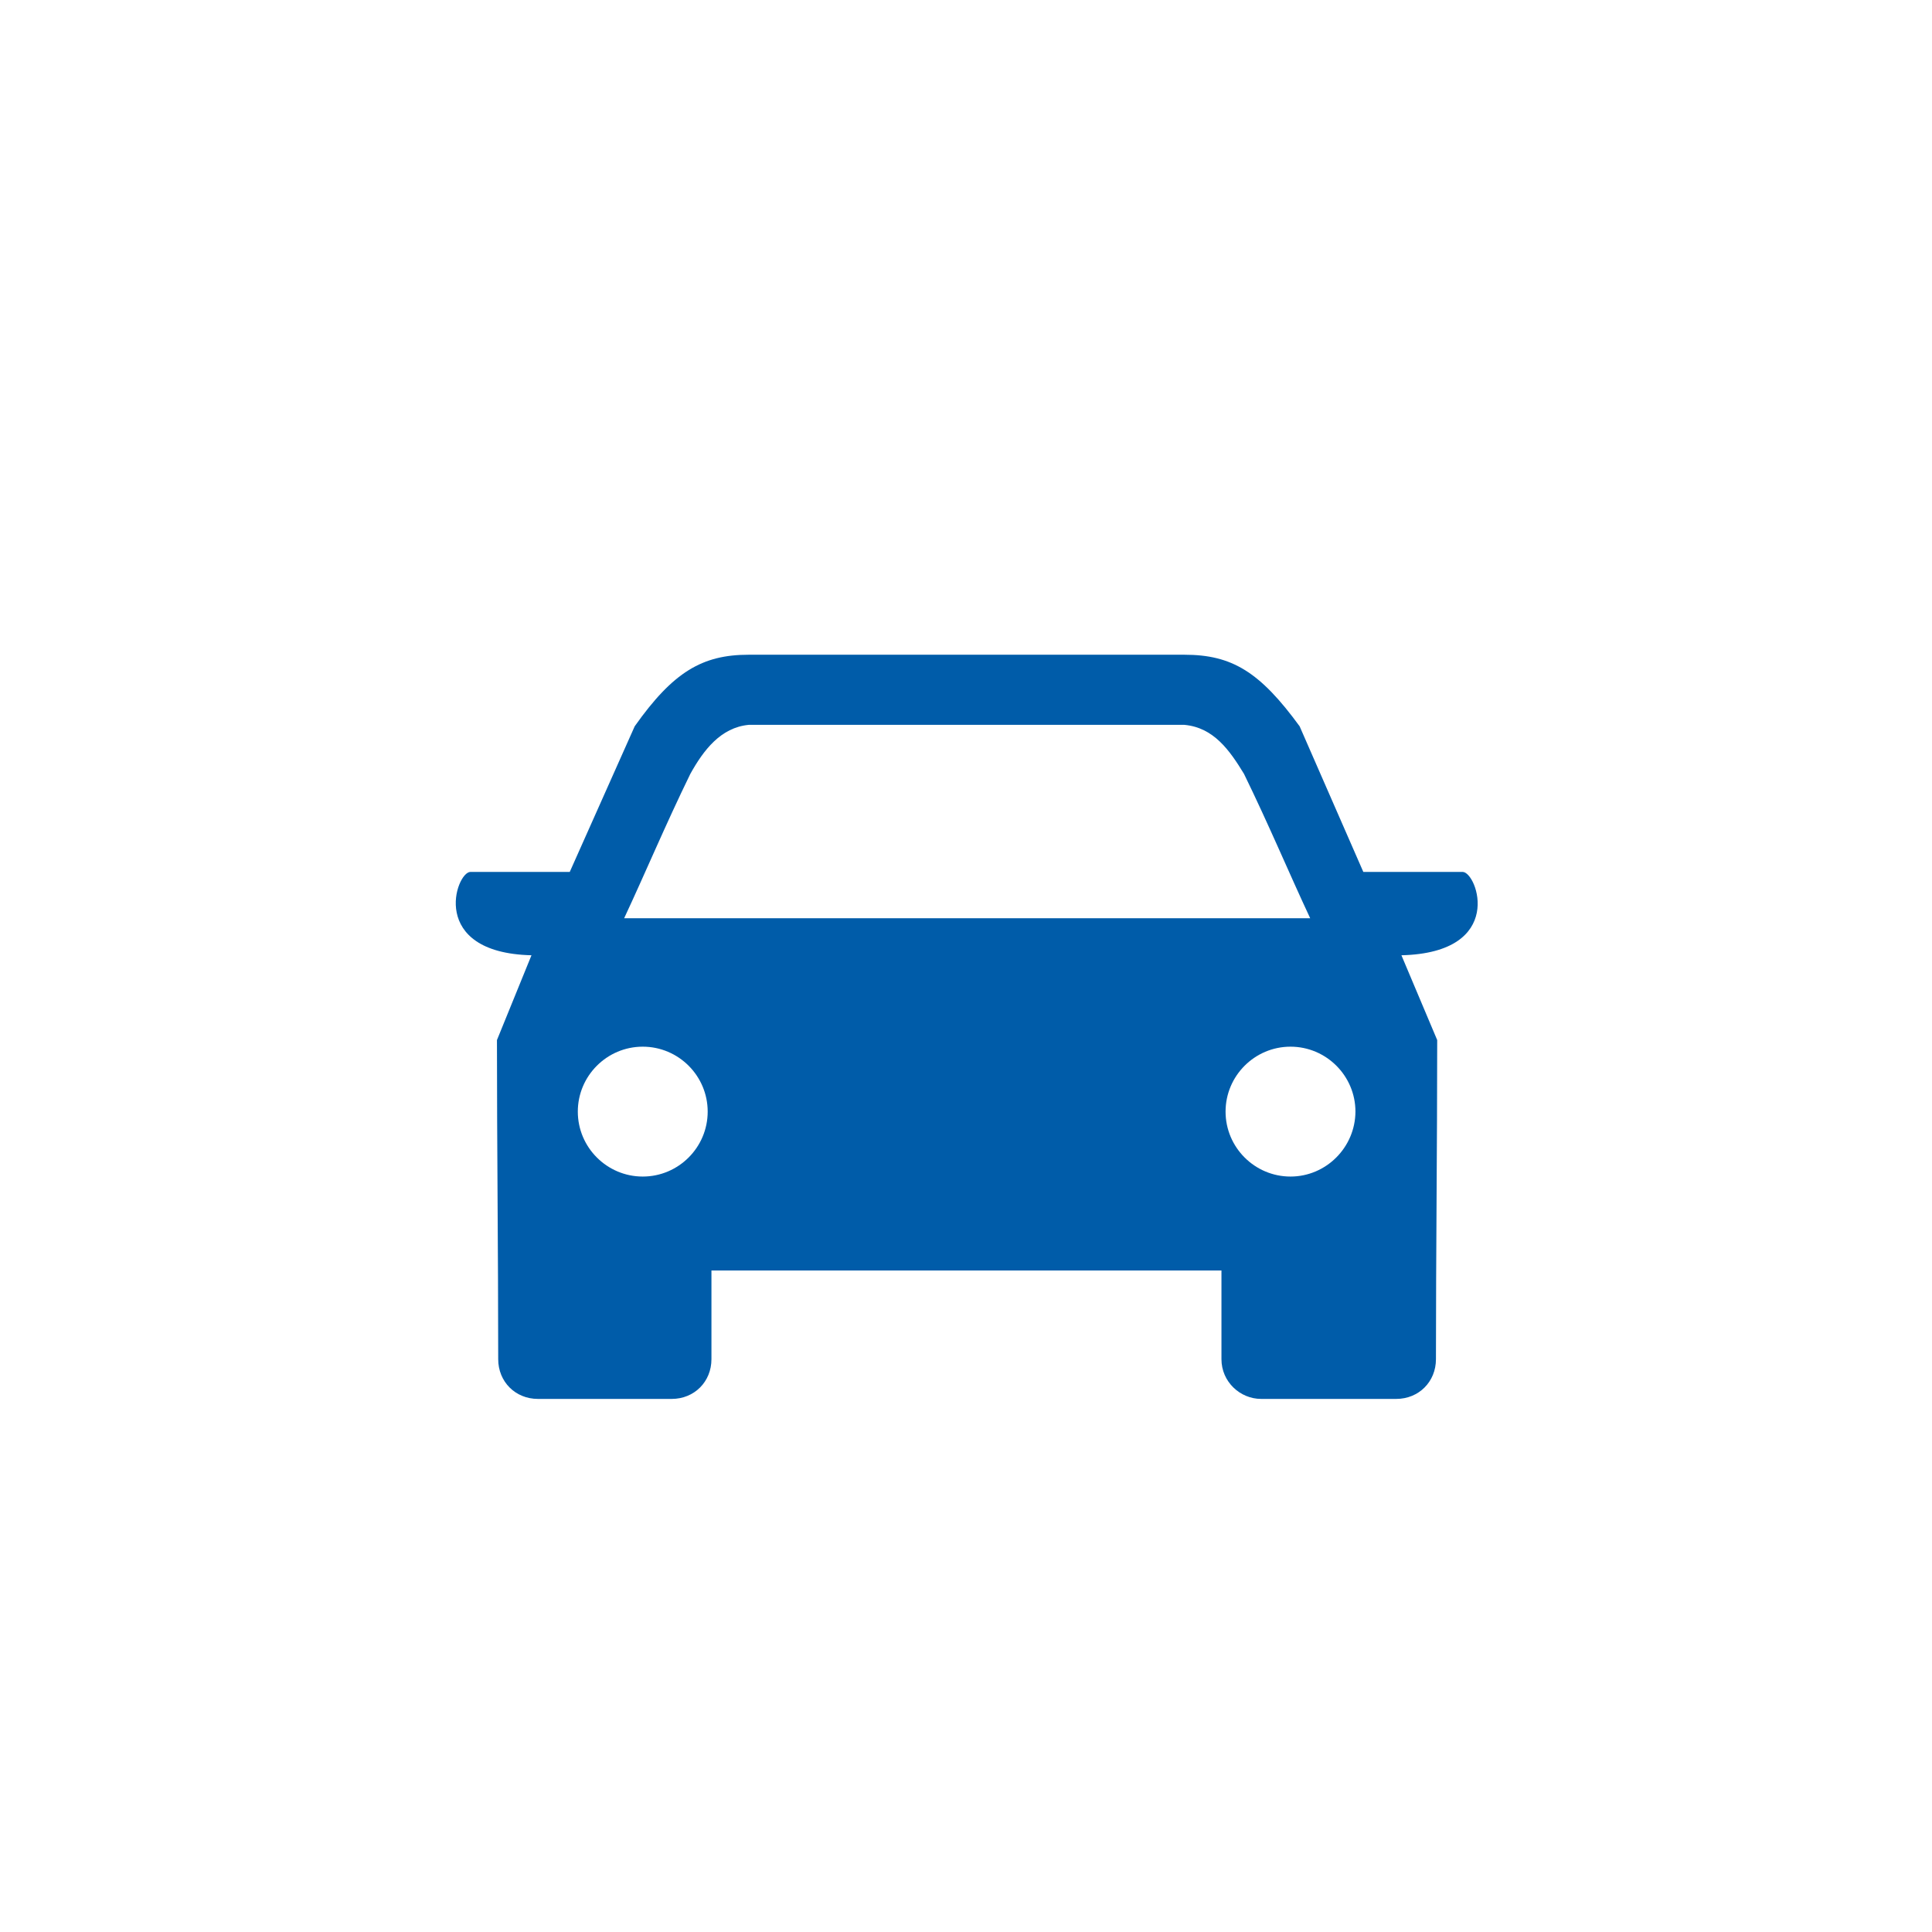 <?xml version="1.0" encoding="utf-8"?>
<!-- Generator: Adobe Illustrator 25.3.1, SVG Export Plug-In . SVG Version: 6.00 Build 0)  -->
<svg version="1.1" id="Layer_1" xmlns="http://www.w3.org/2000/svg" xmlns:xlink="http://www.w3.org/1999/xlink" x="0px" y="0px"
	 viewBox="0 0 1080 1080" style="enable-background:new 0 0 1080 1080;" xml:space="preserve">
<style type="text/css">
	.st0{fill:#005CA9;}
</style>
<path class="st0" d="M817.6,487.4h-55.5L726.5,406c-22.2-30.4-37.8-40-64.4-40H418.5c-25.9,0-42.2,9.6-63.7,40l-36.3,81.4H263
	c-8.2,0-23.7,45.2,34.1,46.6l-19.3,47.4c0,59.2,0.7,119.2,0.7,178.4c0,12.6,9.6,22.2,22.2,22.2h74.8c12.6,0,22.2-9.6,22.2-22.2
	v-49.6h285.1v49.6c0,12.6,10.4,22.2,22.2,22.2h75.5c12.6,0,22.2-9.6,22.2-22.2c0-59.2,0.7-119.2,0.7-178.4l-20-47.4
	C842,532.6,825.8,487.4,817.6,487.4z M359.3,657.7c-20,0-36.3-16.3-36.3-36.3c0-20,16.3-36.3,36.3-36.3c20,0,36.3,16.3,36.3,36.3
	C395.6,641.4,379.3,657.7,359.3,657.7z M348.9,513.3c11.8-25.2,22.9-51.8,37-80.7c7.4-13.3,17-25.9,32.6-27.4h243.6
	c16.3,1.5,25.2,14.1,33.3,27.4c14.1,28.9,25.2,55.5,37,80.7H348.9z M721.4,657.7c-20,0-36.3-16.3-36.3-36.3
	c0-20,16.3-36.3,36.3-36.3c20,0,36.3,16.3,36.3,36.3C757.6,641.4,741.3,657.7,721.4,657.7z"/>
</svg>
